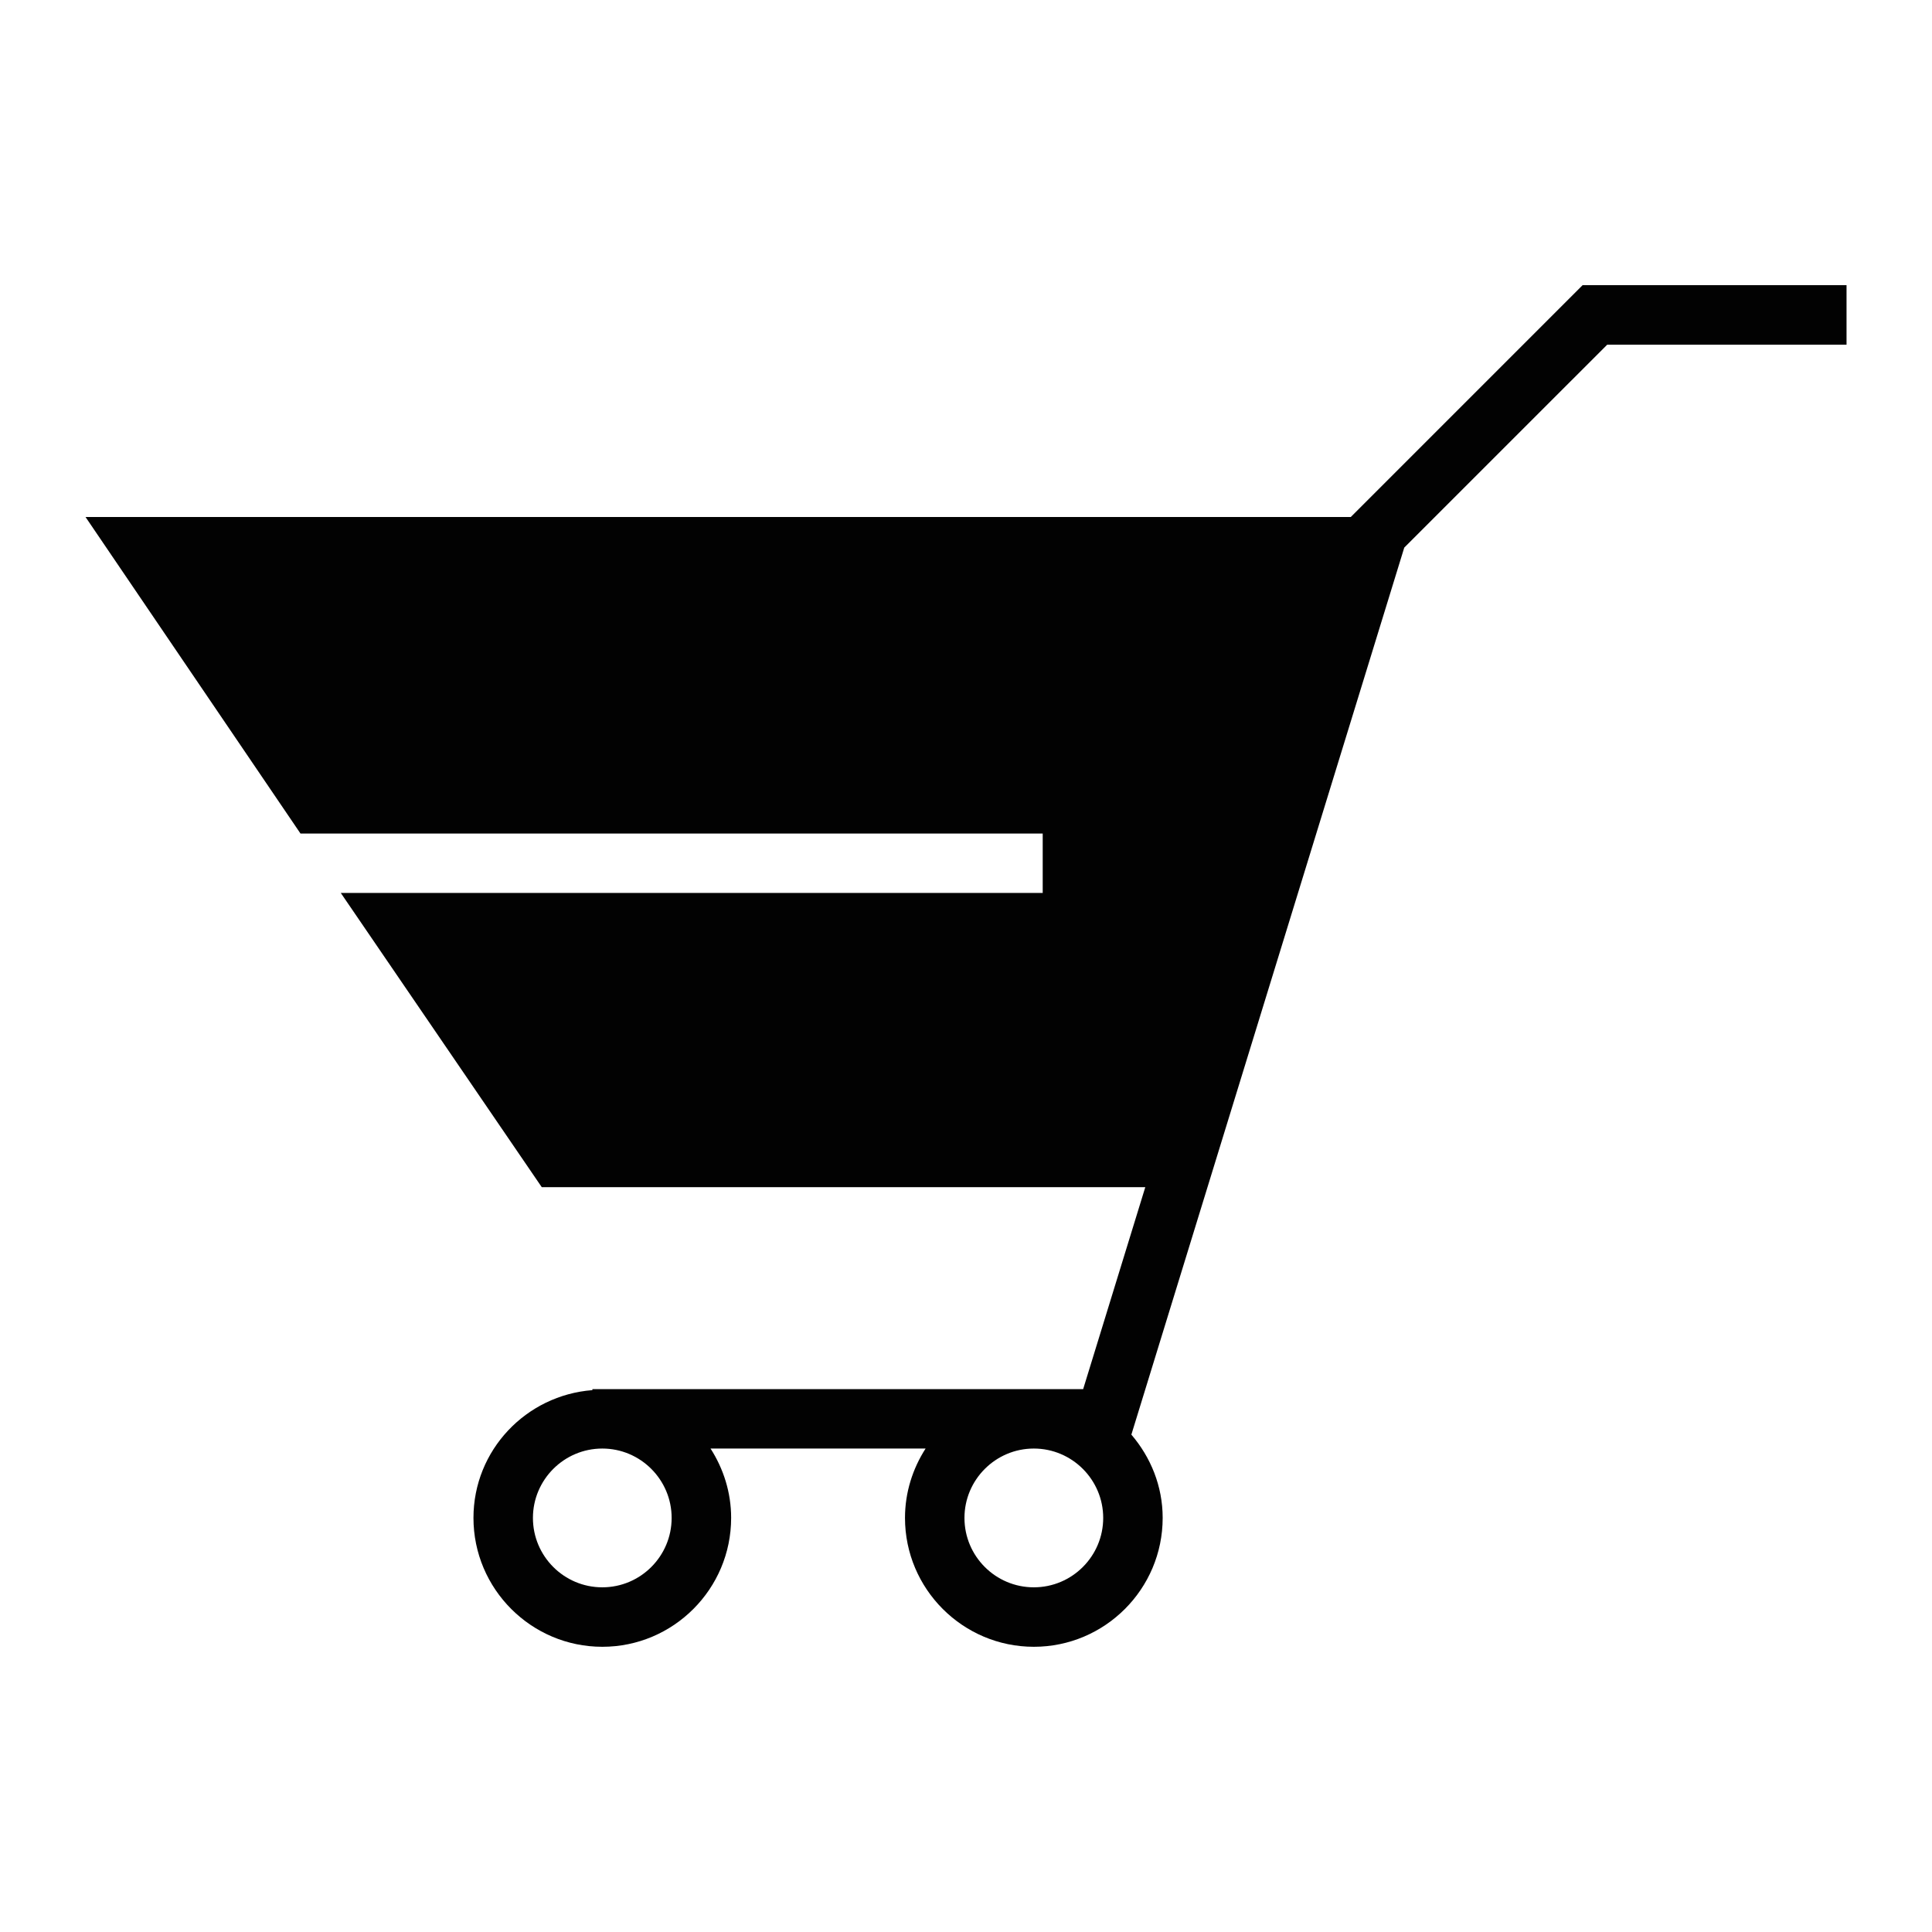 <?xml version="1.0" encoding="utf-8"?>
<!-- Generator: Adobe Illustrator 15.0.0, SVG Export Plug-In . SVG Version: 6.00 Build 0)  -->
<!DOCTYPE svg PUBLIC "-//W3C//DTD SVG 1.1//EN" "http://www.w3.org/Graphics/SVG/1.1/DTD/svg11.dtd">
<svg version="1.1" id="Layer_1" xmlns="http://www.w3.org/2000/svg" xmlns:xlink="http://www.w3.org/1999/xlink" x="0px" y="0px"
	 width="64px" height="64px" viewBox="0 0 64 64" enable-background="new 0 0 64 64" xml:space="preserve">
<g>
	<g>
		<path fill="#020202" d="M52.425,9.447l-7.678,7.679H2.833l7.121,10.486h24.587v1.968H11.289l6.658,9.747h19.992l-2.058,6.69
			H19.624v0.033c-2.197,0.168-3.94,1.991-3.94,4.232c0,2.354,1.915,4.27,4.269,4.27c2.352,0,4.267-1.915,4.267-4.27
			c0-0.846-0.256-1.633-0.683-2.298h7.125c-0.427,0.665-0.683,1.452-0.683,2.298c0,2.354,1.915,4.27,4.269,4.27
			c2.352,0,4.267-1.915,4.267-4.27c0-1.056-0.399-2.012-1.037-2.758l9.04-29.384l6.724-6.723h7.927V9.447H52.425z M19.952,52.582
			c-1.268,0-2.298-1.03-2.298-2.299c0-1.265,1.03-2.298,2.298-2.298c1.267,0,2.297,1.033,2.297,2.298
			C22.249,51.552,21.219,52.582,19.952,52.582z M34.247,52.582c-1.268,0-2.298-1.03-2.298-2.299c0-1.265,1.031-2.298,2.298-2.298
			c1.267,0,2.298,1.033,2.298,2.298C36.545,51.552,35.514,52.582,34.247,52.582z"/>
	</g>
</g>
</svg>
